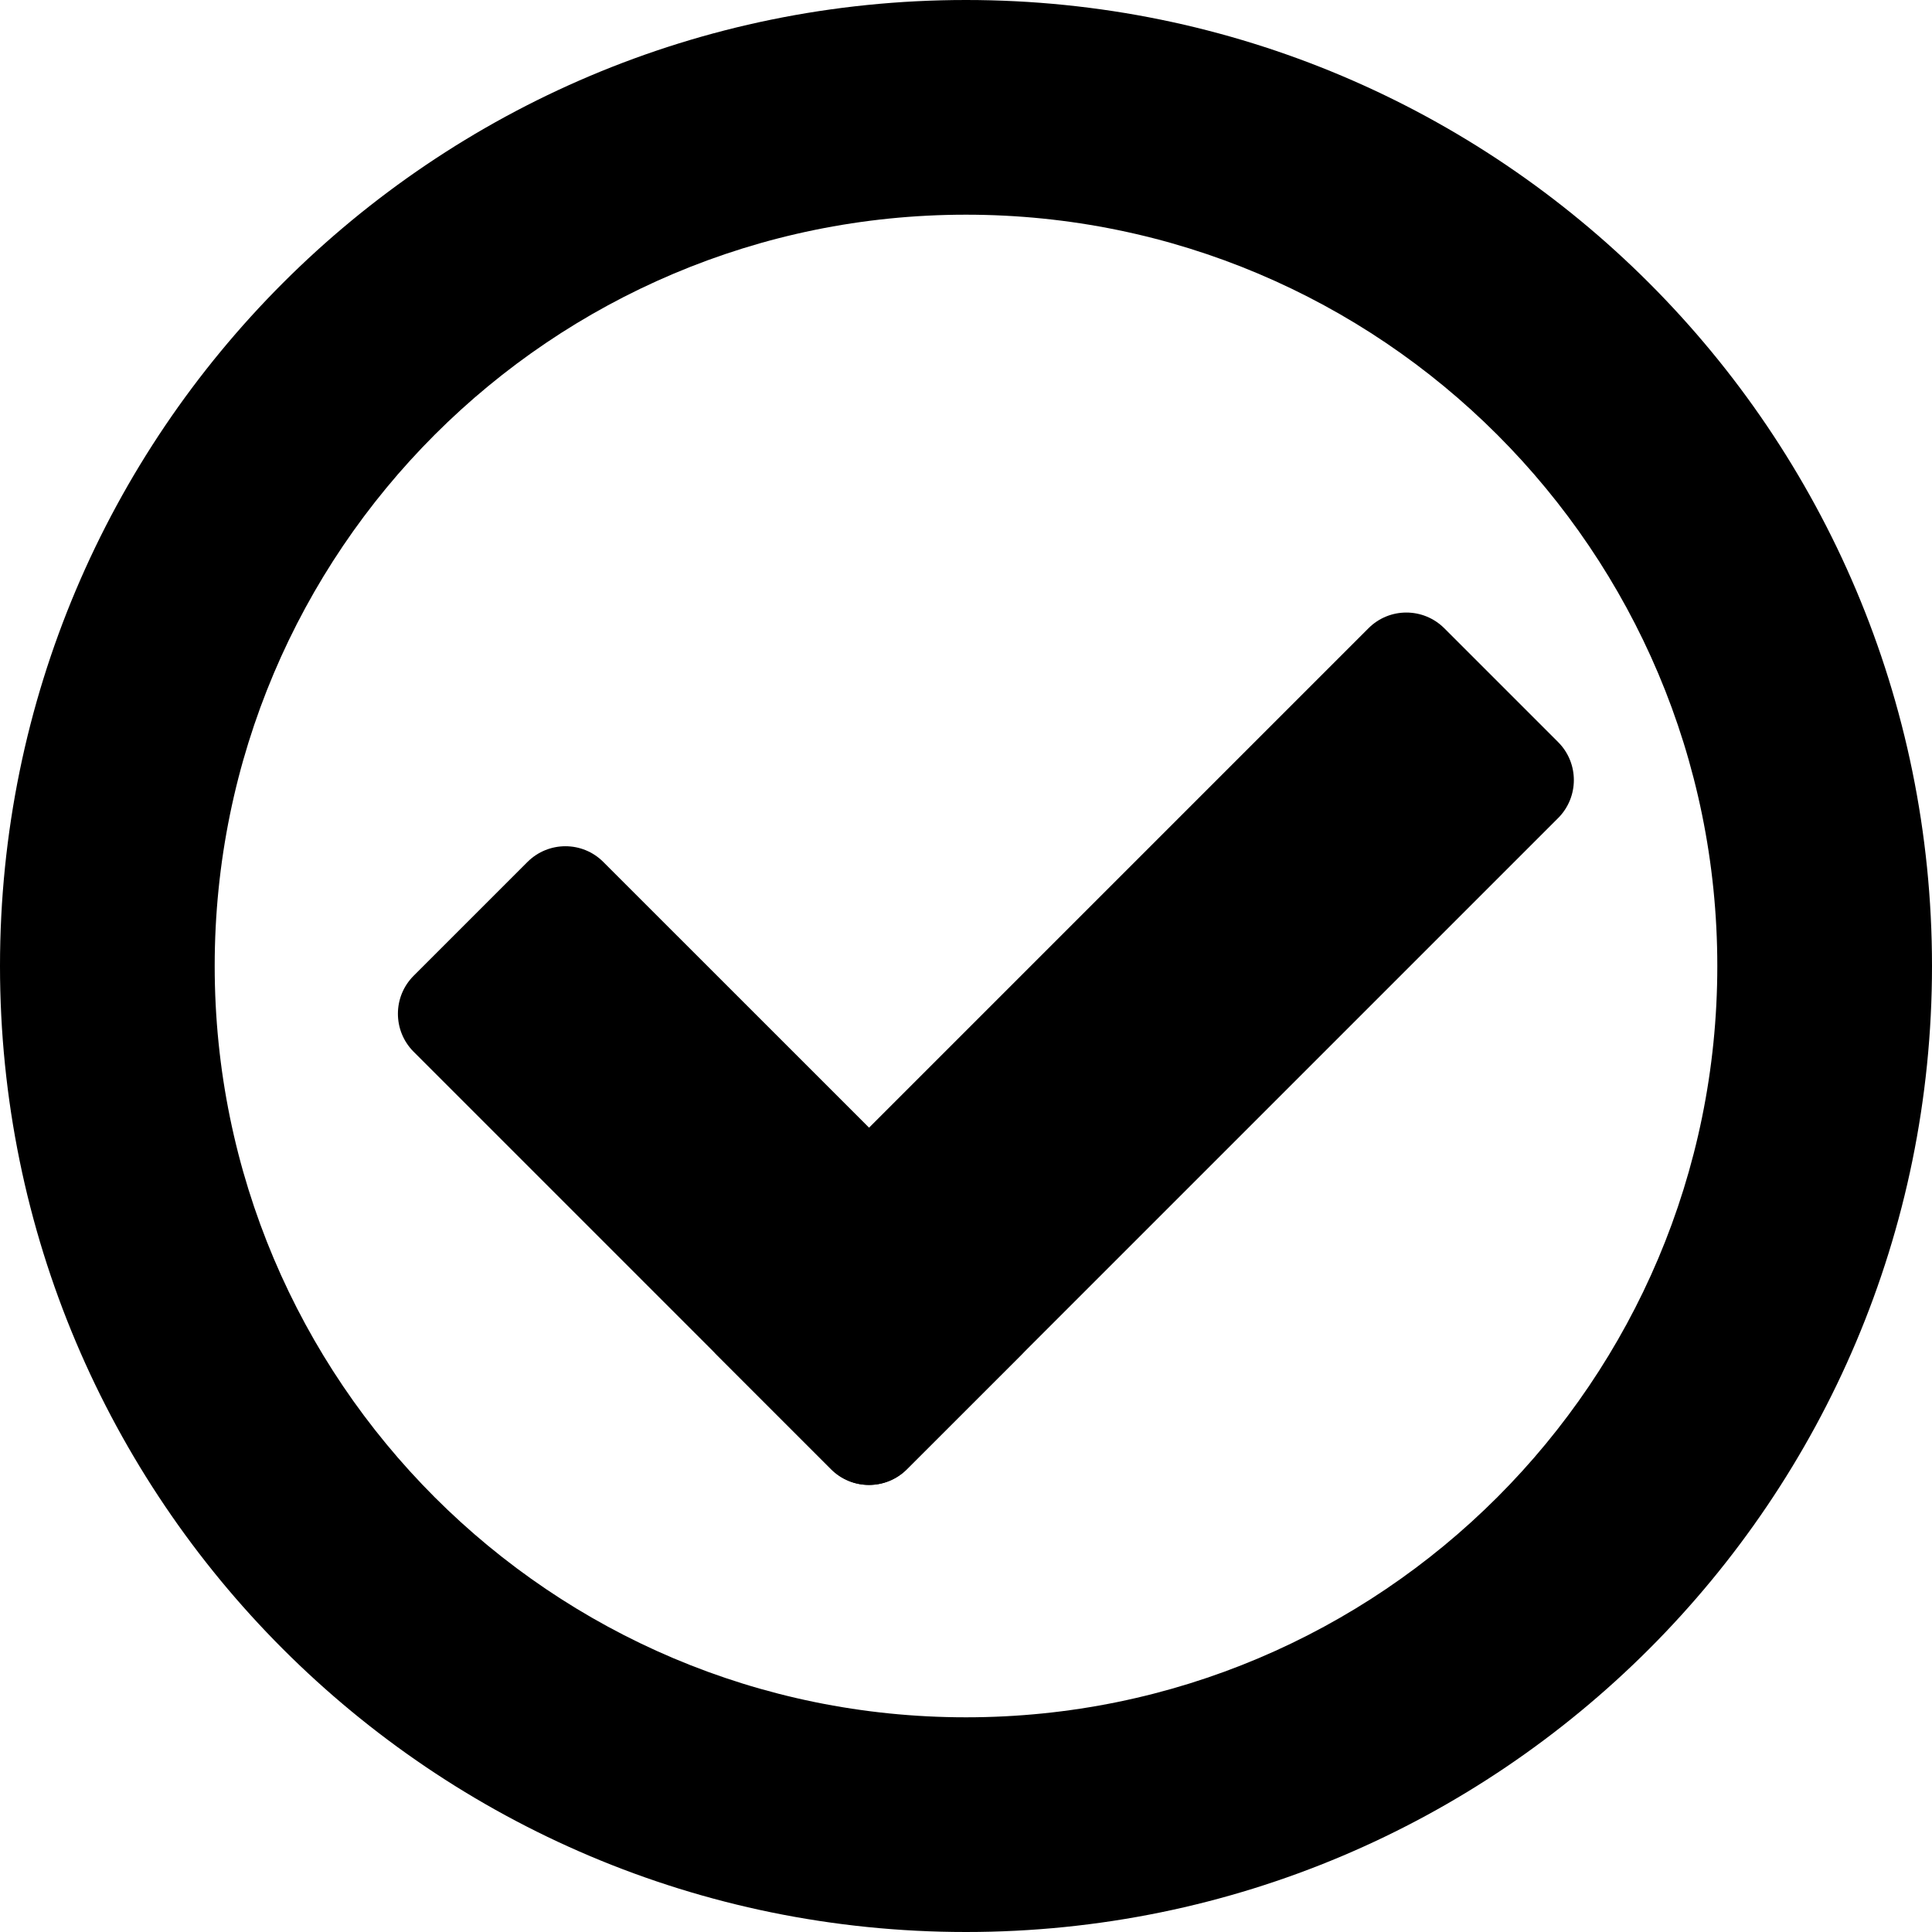 <svg width="24" height="24" viewBox="0 0 24 24" fill="none" xmlns="http://www.w3.org/2000/svg">
<path fill-rule="evenodd" clip-rule="evenodd" d="M12 21.333C17.155 21.333 21.333 17.155 21.333 12C21.333 6.845 17.155 2.667 12 2.667C6.845 2.667 2.667 6.845 2.667 12C2.667 17.155 6.845 21.333 12 21.333ZM12 24C18.627 24 24 18.627 24 12C24 5.373 18.627 0 12 0C5.373 0 0 5.373 0 12C0 18.627 5.373 24 12 24Z" fill="black"/>
<path d="M6.552 10.708C6.813 10.447 7.235 10.447 7.495 10.708L12.681 15.893C12.941 16.154 12.941 16.576 12.681 16.836L11.266 18.25C11.006 18.511 10.584 18.511 10.323 18.25L5.138 13.065C4.878 12.804 4.878 12.382 5.138 12.122L6.552 10.708Z" fill="black"/>
<path d="M19.356 9.219C19.616 9.479 19.616 9.901 19.356 10.162L11.267 18.251C11.006 18.512 10.584 18.512 10.324 18.251L8.91 16.837C8.649 16.577 8.649 16.154 8.91 15.894L16.999 7.805C17.259 7.544 17.681 7.544 17.942 7.805L19.356 9.219Z" fill="black"/>
</svg>

